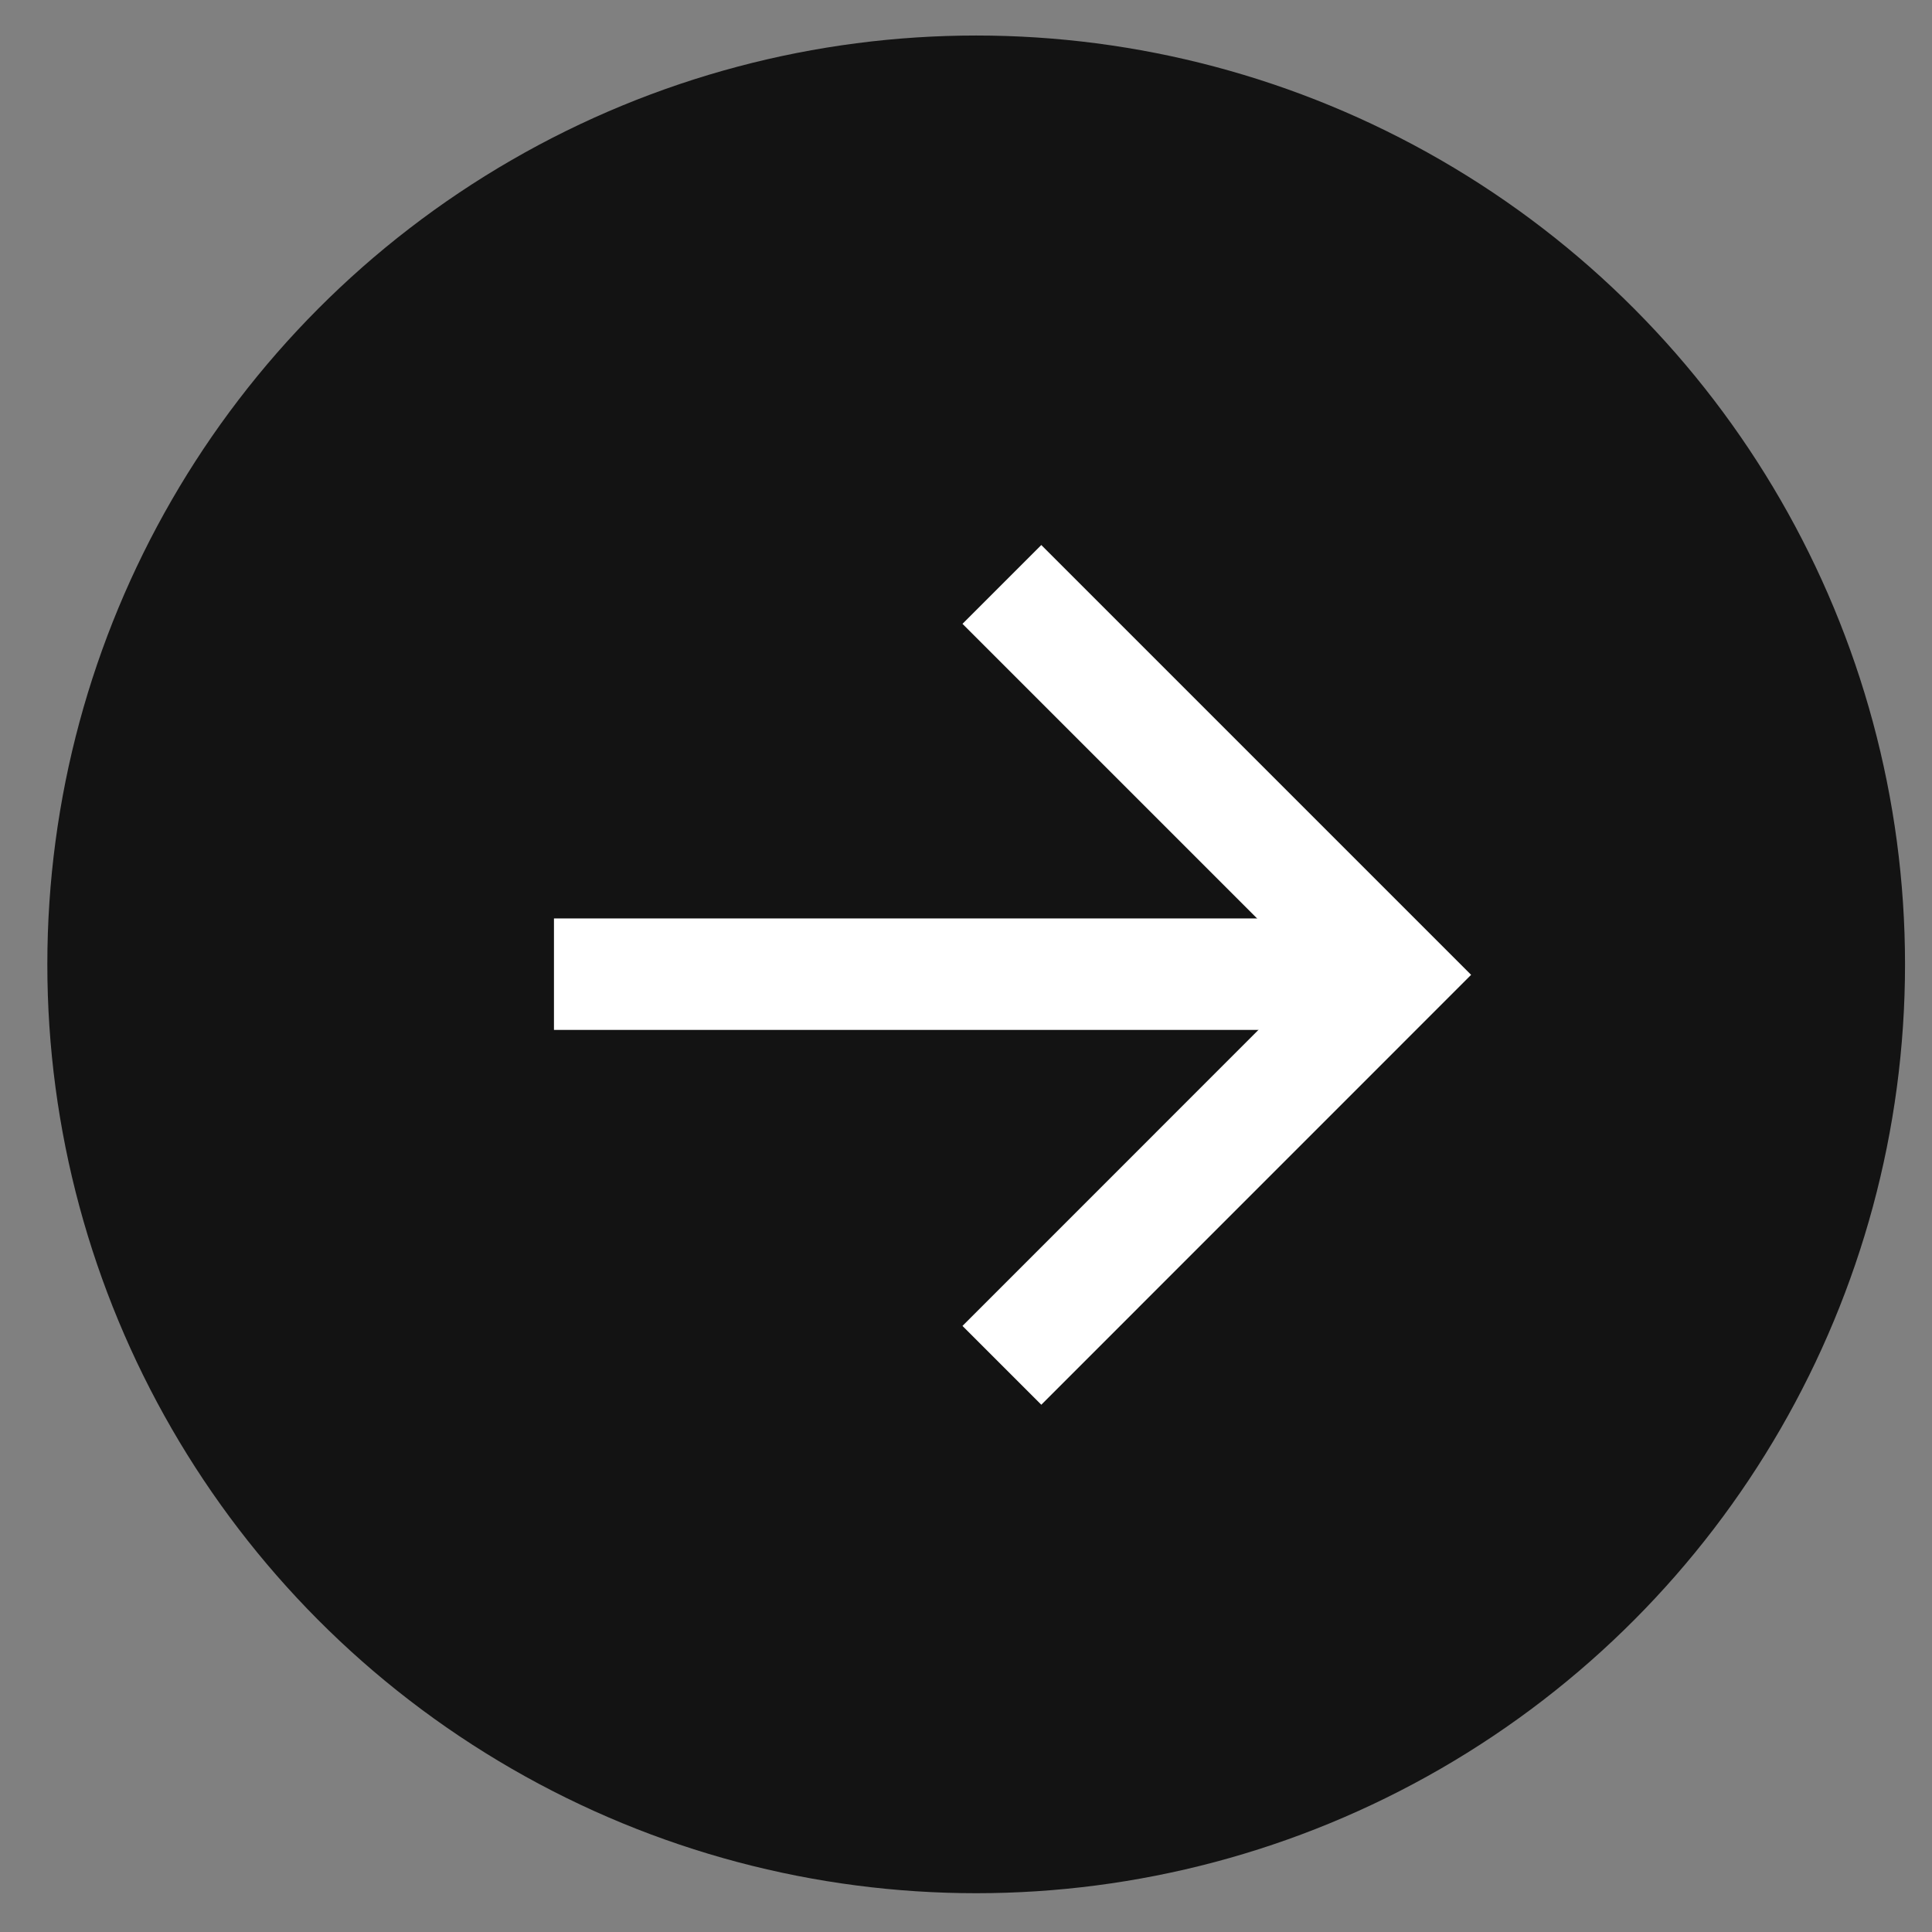 <svg width="26" height="26" viewBox="0 0 26 26" fill="none" xmlns="http://www.w3.org/2000/svg">
<rect x="0" y="0" width="26" height="26" fill="#808080" stroke="none"/>
<ellipse cx="13.137" cy="12.978" rx="12.5" ry="12.5" fill="#131313"/>
<path d="M7.455 13.11L18.818 13.11" stroke="white" stroke-width="1.5"/>
<path d="M13.483 7.865L18.737 13.119L13.483 18.374" stroke="white" stroke-width="1.5"/>
</svg>
